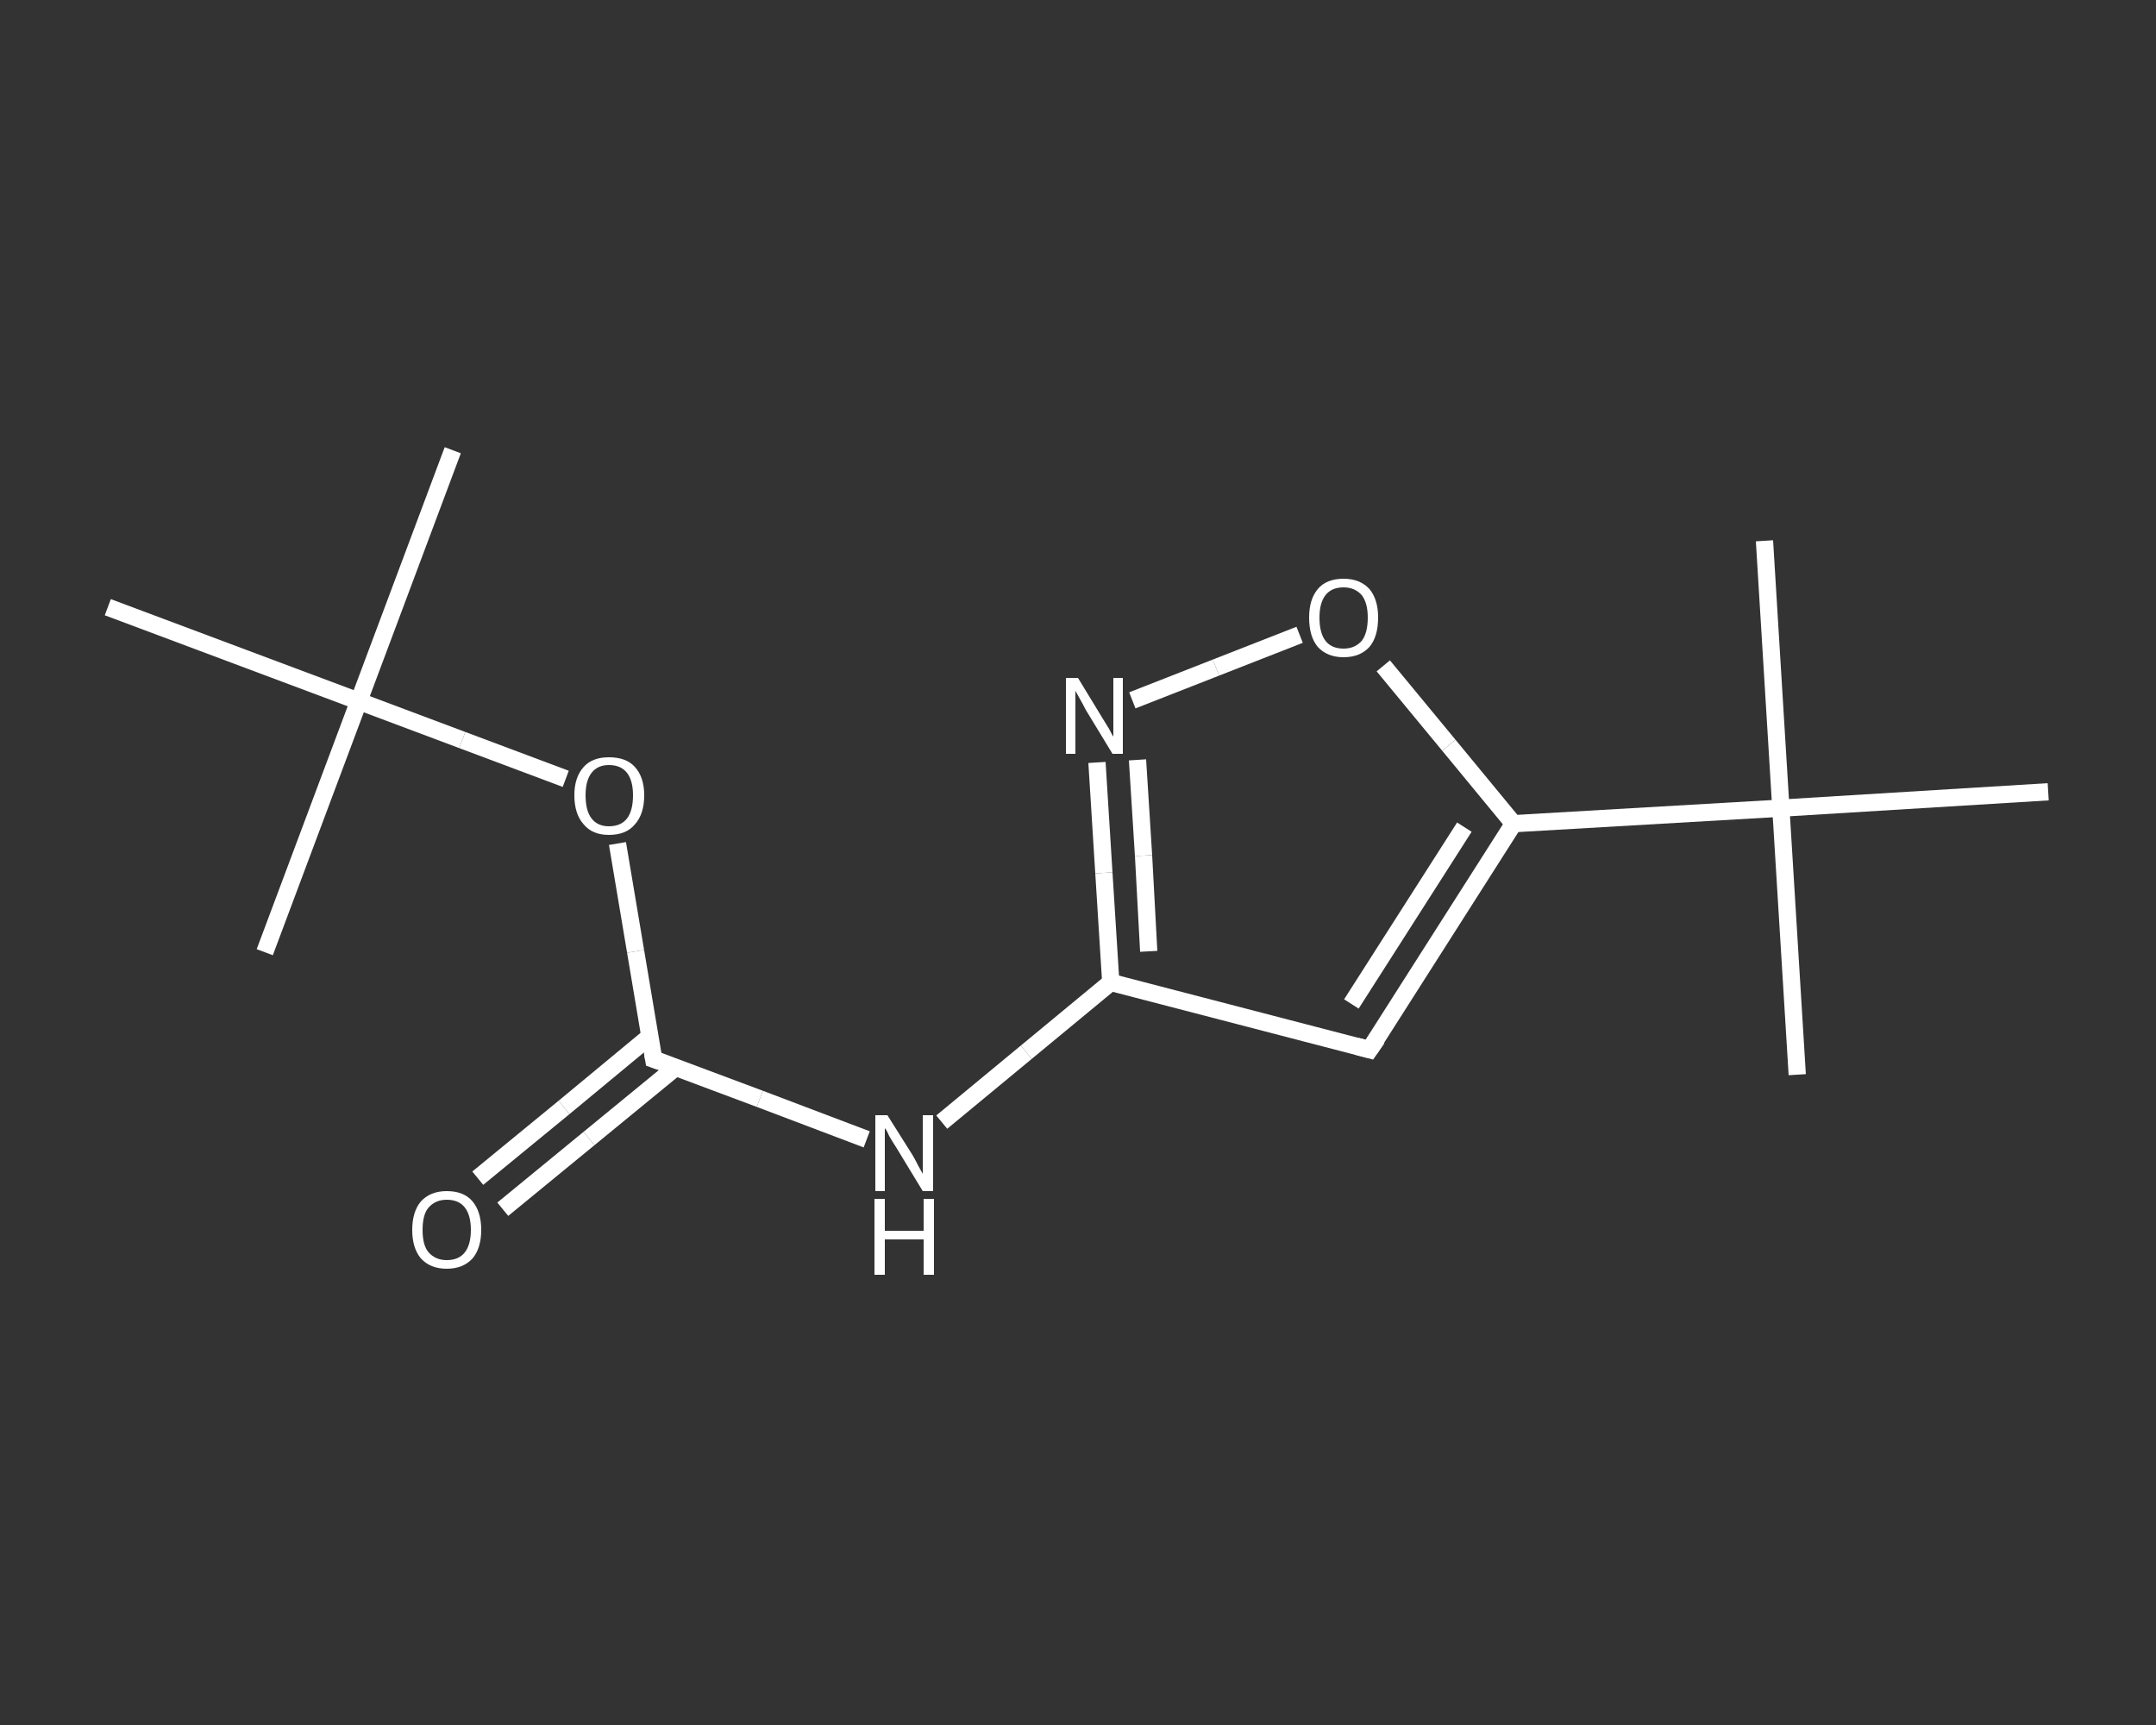 <?xml version='1.0' encoding='iso-8859-1'?>
<svg version='1.1' baseProfile='full'
              xmlns='http://www.w3.org/2000/svg'
                      xmlns:rdkit='http://www.rdkit.org/xml'
                      xmlns:xlink='http://www.w3.org/1999/xlink'
                  xml:space='preserve'
width='250px' height='200px' viewBox='0 0 250 200'>
<rect x="0" y="0" width="250" height="200" fill="#333333" stroke="none"/>
<!-- END OF HEADER -->
<rect style='opacity:1.0;fill:transparent;stroke:none' width='250.0' height='200.0' x='0.0' y='0.0'> </rect>
<path class='bond-0 atom-0 atom-1' d='M 52.5,52.2 L 41.6,81.3' style='fill:none;fill-rule:evenodd;stroke:#FFFFFF;stroke-width:2.0px;stroke-linecap:butt;stroke-linejoin:miter;stroke-opacity:1' />
<path class='bond-1 atom-1 atom-2' d='M 41.6,81.3 L 30.7,110.4' style='fill:none;fill-rule:evenodd;stroke:#FFFFFF;stroke-width:2.0px;stroke-linecap:butt;stroke-linejoin:miter;stroke-opacity:1' />
<path class='bond-2 atom-1 atom-3' d='M 41.6,81.3 L 12.5,70.4' style='fill:none;fill-rule:evenodd;stroke:#FFFFFF;stroke-width:2.0px;stroke-linecap:butt;stroke-linejoin:miter;stroke-opacity:1' />
<path class='bond-3 atom-1 atom-4' d='M 41.6,81.3 L 53.6,85.8' style='fill:none;fill-rule:evenodd;stroke:#FFFFFF;stroke-width:2.0px;stroke-linecap:butt;stroke-linejoin:miter;stroke-opacity:1' />
<path class='bond-3 atom-1 atom-4' d='M 53.6,85.8 L 65.6,90.3' style='fill:none;fill-rule:evenodd;stroke:#FFFFFF;stroke-width:2.0px;stroke-linecap:butt;stroke-linejoin:miter;stroke-opacity:1' />
<path class='bond-4 atom-4 atom-5' d='M 71.6,97.8 L 73.7,110.3' style='fill:none;fill-rule:evenodd;stroke:#FFFFFF;stroke-width:2.0px;stroke-linecap:butt;stroke-linejoin:miter;stroke-opacity:1' />
<path class='bond-4 atom-4 atom-5' d='M 73.7,110.3 L 75.8,122.8' style='fill:none;fill-rule:evenodd;stroke:#FFFFFF;stroke-width:2.0px;stroke-linecap:butt;stroke-linejoin:miter;stroke-opacity:1' />
<path class='bond-5 atom-5 atom-6' d='M 75.3,120.2 L 65.4,128.4' style='fill:none;fill-rule:evenodd;stroke:#FFFFFF;stroke-width:2.0px;stroke-linecap:butt;stroke-linejoin:miter;stroke-opacity:1' />
<path class='bond-5 atom-5 atom-6' d='M 65.4,128.4 L 55.4,136.6' style='fill:none;fill-rule:evenodd;stroke:#FFFFFF;stroke-width:2.0px;stroke-linecap:butt;stroke-linejoin:miter;stroke-opacity:1' />
<path class='bond-5 atom-5 atom-6' d='M 78.3,123.8 L 68.3,132.0' style='fill:none;fill-rule:evenodd;stroke:#FFFFFF;stroke-width:2.0px;stroke-linecap:butt;stroke-linejoin:miter;stroke-opacity:1' />
<path class='bond-5 atom-5 atom-6' d='M 68.3,132.0 L 58.3,140.2' style='fill:none;fill-rule:evenodd;stroke:#FFFFFF;stroke-width:2.0px;stroke-linecap:butt;stroke-linejoin:miter;stroke-opacity:1' />
<path class='bond-6 atom-5 atom-7' d='M 75.8,122.8 L 88.1,127.4' style='fill:none;fill-rule:evenodd;stroke:#FFFFFF;stroke-width:2.0px;stroke-linecap:butt;stroke-linejoin:miter;stroke-opacity:1' />
<path class='bond-6 atom-5 atom-7' d='M 88.1,127.4 L 100.5,132.1' style='fill:none;fill-rule:evenodd;stroke:#FFFFFF;stroke-width:2.0px;stroke-linecap:butt;stroke-linejoin:miter;stroke-opacity:1' />
<path class='bond-7 atom-7 atom-8' d='M 109.2,130.1 L 119.0,122.0' style='fill:none;fill-rule:evenodd;stroke:#FFFFFF;stroke-width:2.0px;stroke-linecap:butt;stroke-linejoin:miter;stroke-opacity:1' />
<path class='bond-7 atom-7 atom-8' d='M 119.0,122.0 L 128.8,113.9' style='fill:none;fill-rule:evenodd;stroke:#FFFFFF;stroke-width:2.0px;stroke-linecap:butt;stroke-linejoin:miter;stroke-opacity:1' />
<path class='bond-8 atom-8 atom-9' d='M 128.8,113.9 L 158.8,121.7' style='fill:none;fill-rule:evenodd;stroke:#FFFFFF;stroke-width:2.0px;stroke-linecap:butt;stroke-linejoin:miter;stroke-opacity:1' />
<path class='bond-9 atom-9 atom-10' d='M 158.8,121.7 L 175.5,95.5' style='fill:none;fill-rule:evenodd;stroke:#FFFFFF;stroke-width:2.0px;stroke-linecap:butt;stroke-linejoin:miter;stroke-opacity:1' />
<path class='bond-9 atom-9 atom-10' d='M 156.7,116.4 L 169.8,95.9' style='fill:none;fill-rule:evenodd;stroke:#FFFFFF;stroke-width:2.0px;stroke-linecap:butt;stroke-linejoin:miter;stroke-opacity:1' />
<path class='bond-10 atom-10 atom-11' d='M 175.5,95.5 L 206.5,93.7' style='fill:none;fill-rule:evenodd;stroke:#FFFFFF;stroke-width:2.0px;stroke-linecap:butt;stroke-linejoin:miter;stroke-opacity:1' />
<path class='bond-11 atom-11 atom-12' d='M 206.5,93.7 L 208.4,124.6' style='fill:none;fill-rule:evenodd;stroke:#FFFFFF;stroke-width:2.0px;stroke-linecap:butt;stroke-linejoin:miter;stroke-opacity:1' />
<path class='bond-12 atom-11 atom-13' d='M 206.5,93.7 L 204.6,62.7' style='fill:none;fill-rule:evenodd;stroke:#FFFFFF;stroke-width:2.0px;stroke-linecap:butt;stroke-linejoin:miter;stroke-opacity:1' />
<path class='bond-13 atom-11 atom-14' d='M 206.5,93.7 L 237.5,91.8' style='fill:none;fill-rule:evenodd;stroke:#FFFFFF;stroke-width:2.0px;stroke-linecap:butt;stroke-linejoin:miter;stroke-opacity:1' />
<path class='bond-14 atom-10 atom-15' d='M 175.5,95.5 L 168.0,86.4' style='fill:none;fill-rule:evenodd;stroke:#FFFFFF;stroke-width:2.0px;stroke-linecap:butt;stroke-linejoin:miter;stroke-opacity:1' />
<path class='bond-14 atom-10 atom-15' d='M 168.0,86.4 L 160.4,77.2' style='fill:none;fill-rule:evenodd;stroke:#FFFFFF;stroke-width:2.0px;stroke-linecap:butt;stroke-linejoin:miter;stroke-opacity:1' />
<path class='bond-15 atom-15 atom-16' d='M 150.7,73.6 L 141.0,77.4' style='fill:none;fill-rule:evenodd;stroke:#FFFFFF;stroke-width:2.0px;stroke-linecap:butt;stroke-linejoin:miter;stroke-opacity:1' />
<path class='bond-15 atom-15 atom-16' d='M 141.0,77.4 L 131.3,81.2' style='fill:none;fill-rule:evenodd;stroke:#FFFFFF;stroke-width:2.0px;stroke-linecap:butt;stroke-linejoin:miter;stroke-opacity:1' />
<path class='bond-16 atom-16 atom-8' d='M 127.2,88.4 L 128.0,101.2' style='fill:none;fill-rule:evenodd;stroke:#FFFFFF;stroke-width:2.0px;stroke-linecap:butt;stroke-linejoin:miter;stroke-opacity:1' />
<path class='bond-16 atom-16 atom-8' d='M 128.0,101.2 L 128.8,113.9' style='fill:none;fill-rule:evenodd;stroke:#FFFFFF;stroke-width:2.0px;stroke-linecap:butt;stroke-linejoin:miter;stroke-opacity:1' />
<path class='bond-16 atom-16 atom-8' d='M 131.9,88.1 L 132.6,99.2' style='fill:none;fill-rule:evenodd;stroke:#FFFFFF;stroke-width:2.0px;stroke-linecap:butt;stroke-linejoin:miter;stroke-opacity:1' />
<path class='bond-16 atom-16 atom-8' d='M 132.6,99.2 L 133.2,110.3' style='fill:none;fill-rule:evenodd;stroke:#FFFFFF;stroke-width:2.0px;stroke-linecap:butt;stroke-linejoin:miter;stroke-opacity:1' />
<path d='M 75.7,122.2 L 75.8,122.8 L 76.4,123.0' style='fill:none;stroke:#FFFFFF;stroke-width:2.0px;stroke-linecap:butt;stroke-linejoin:miter;stroke-opacity:1;' />
<path d='M 157.3,121.3 L 158.8,121.7 L 159.7,120.4' style='fill:none;stroke:#FFFFFF;stroke-width:2.0px;stroke-linecap:butt;stroke-linejoin:miter;stroke-opacity:1;' />
<path class='atom-4' d='M 66.6 92.2
Q 66.6 90.1, 67.7 88.9
Q 68.7 87.8, 70.6 87.8
Q 72.6 87.8, 73.6 88.9
Q 74.7 90.1, 74.7 92.2
Q 74.7 94.4, 73.6 95.6
Q 72.6 96.8, 70.6 96.8
Q 68.7 96.8, 67.7 95.6
Q 66.6 94.4, 66.6 92.2
M 70.6 95.8
Q 72.0 95.8, 72.7 94.9
Q 73.4 94.0, 73.4 92.2
Q 73.4 90.5, 72.7 89.6
Q 72.0 88.7, 70.6 88.7
Q 69.3 88.7, 68.6 89.6
Q 67.9 90.5, 67.9 92.2
Q 67.9 94.0, 68.6 94.9
Q 69.3 95.8, 70.6 95.8
' fill='#FFFFFF'/>
<path class='atom-6' d='M 47.8 142.6
Q 47.8 140.5, 48.8 139.3
Q 49.9 138.1, 51.8 138.1
Q 53.8 138.1, 54.8 139.3
Q 55.8 140.5, 55.8 142.6
Q 55.8 144.7, 54.8 145.9
Q 53.7 147.1, 51.8 147.1
Q 49.9 147.1, 48.8 145.9
Q 47.8 144.7, 47.8 142.6
M 51.8 146.1
Q 53.2 146.1, 53.9 145.2
Q 54.6 144.3, 54.6 142.6
Q 54.6 140.9, 53.9 140.0
Q 53.2 139.1, 51.8 139.1
Q 50.5 139.1, 49.7 140.0
Q 49.0 140.8, 49.0 142.6
Q 49.0 144.4, 49.7 145.2
Q 50.5 146.1, 51.8 146.1
' fill='#FFFFFF'/>
<path class='atom-7' d='M 102.9 129.3
L 105.8 133.9
Q 106.1 134.4, 106.5 135.2
Q 107.0 136.1, 107.0 136.1
L 107.0 129.3
L 108.2 129.3
L 108.2 138.1
L 107.0 138.1
L 103.9 133.0
Q 103.5 132.4, 103.1 131.7
Q 102.8 131.0, 102.6 130.8
L 102.6 138.1
L 101.5 138.1
L 101.5 129.3
L 102.9 129.3
' fill='#FFFFFF'/>
<path class='atom-7' d='M 101.4 139.0
L 102.6 139.0
L 102.6 142.7
L 107.1 142.7
L 107.1 139.0
L 108.3 139.0
L 108.3 147.8
L 107.1 147.8
L 107.1 143.7
L 102.6 143.7
L 102.6 147.8
L 101.4 147.8
L 101.4 139.0
' fill='#FFFFFF'/>
<path class='atom-15' d='M 151.8 71.6
Q 151.8 69.5, 152.8 68.3
Q 153.8 67.1, 155.8 67.1
Q 157.7 67.1, 158.8 68.3
Q 159.8 69.5, 159.8 71.6
Q 159.8 73.8, 158.8 75.0
Q 157.7 76.2, 155.8 76.2
Q 153.9 76.2, 152.8 75.0
Q 151.8 73.8, 151.8 71.6
M 155.8 75.2
Q 157.1 75.2, 157.9 74.3
Q 158.6 73.4, 158.6 71.6
Q 158.6 69.9, 157.9 69.0
Q 157.1 68.1, 155.8 68.1
Q 154.4 68.1, 153.7 69.0
Q 153.0 69.9, 153.0 71.6
Q 153.0 73.4, 153.7 74.3
Q 154.4 75.2, 155.8 75.2
' fill='#FFFFFF'/>
<path class='atom-16' d='M 125.0 78.6
L 127.8 83.2
Q 128.1 83.7, 128.6 84.5
Q 129.0 85.3, 129.1 85.4
L 129.1 78.6
L 130.2 78.6
L 130.2 87.4
L 129.0 87.4
L 125.9 82.3
Q 125.6 81.7, 125.2 81.0
Q 124.8 80.3, 124.7 80.1
L 124.7 87.4
L 123.6 87.4
L 123.6 78.6
L 125.0 78.6
' fill='#FFFFFF'/>
</svg>
